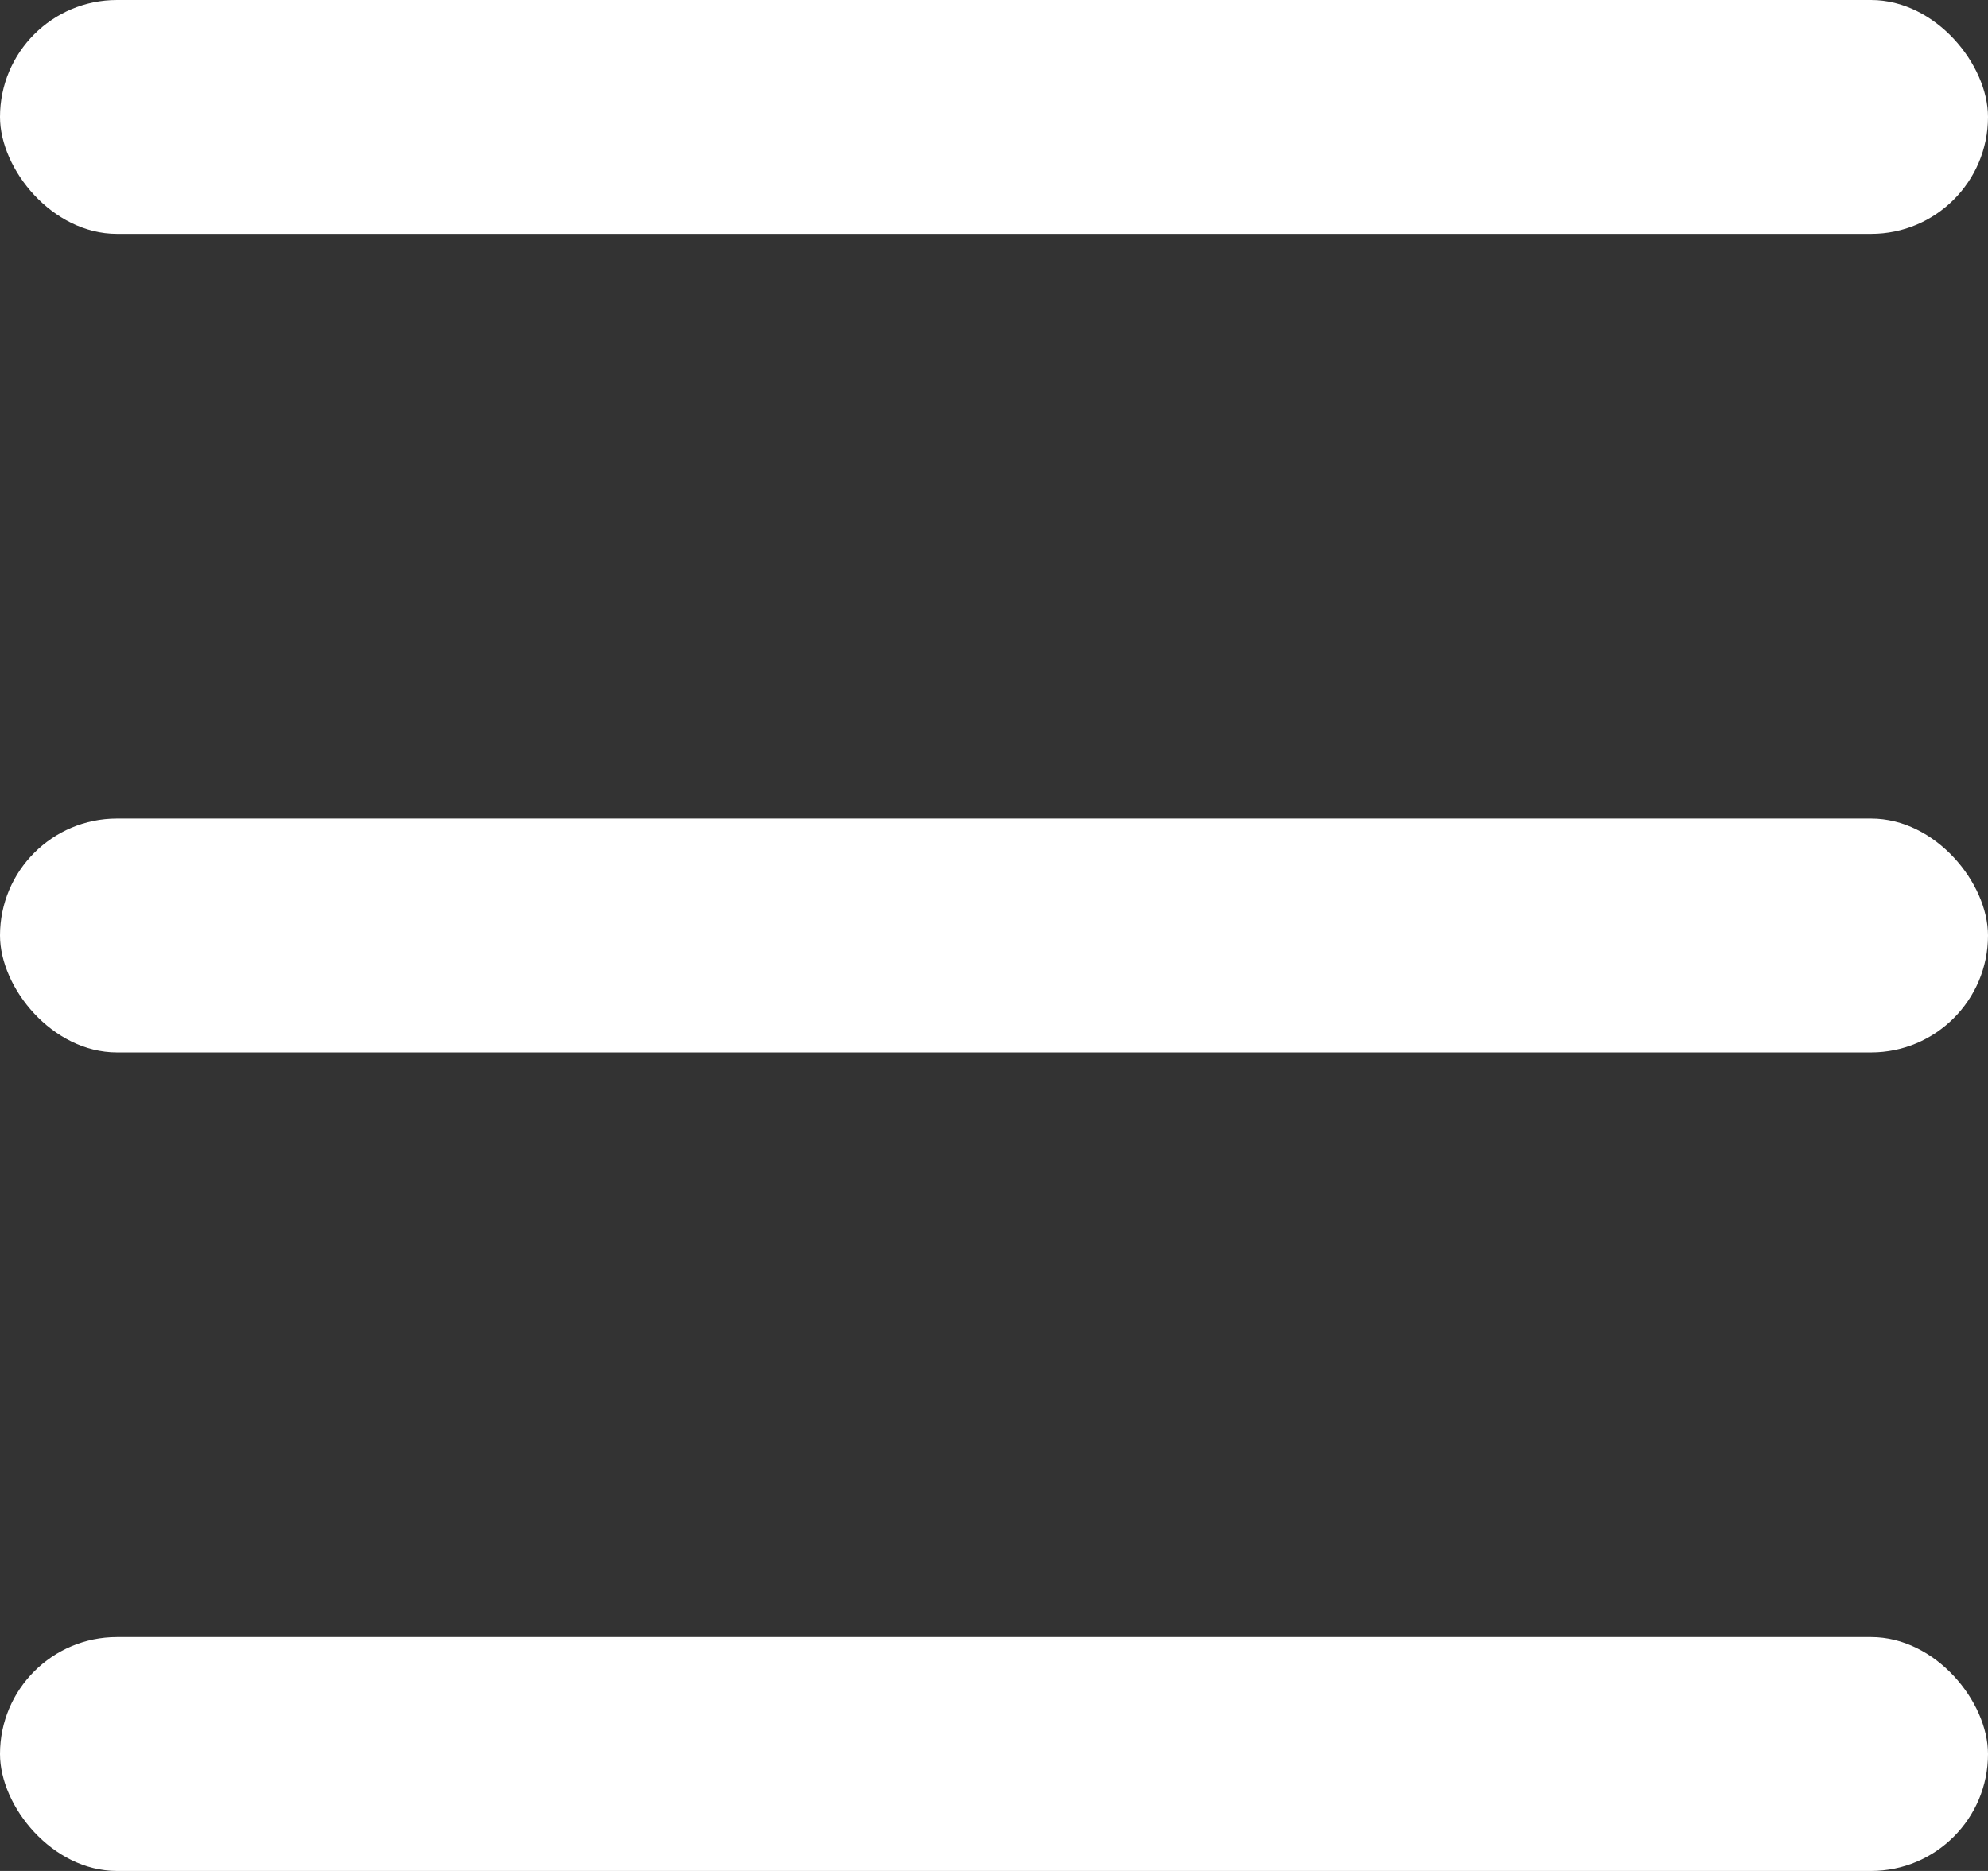 <svg width="17" height="16" xmlns="http://www.w3.org/2000/svg">
  <rect width="100%" height="100%" fill="#333333" stroke="none"/>
  <g fill="#FFF" fill-rule="evenodd">
    <rect width="17" height="2" rx="1"/>
    <rect y="7" width="17" height="2" rx="1"/>
    <rect y="14" width="17" height="2" rx="1"/>
  </g>
</svg>
